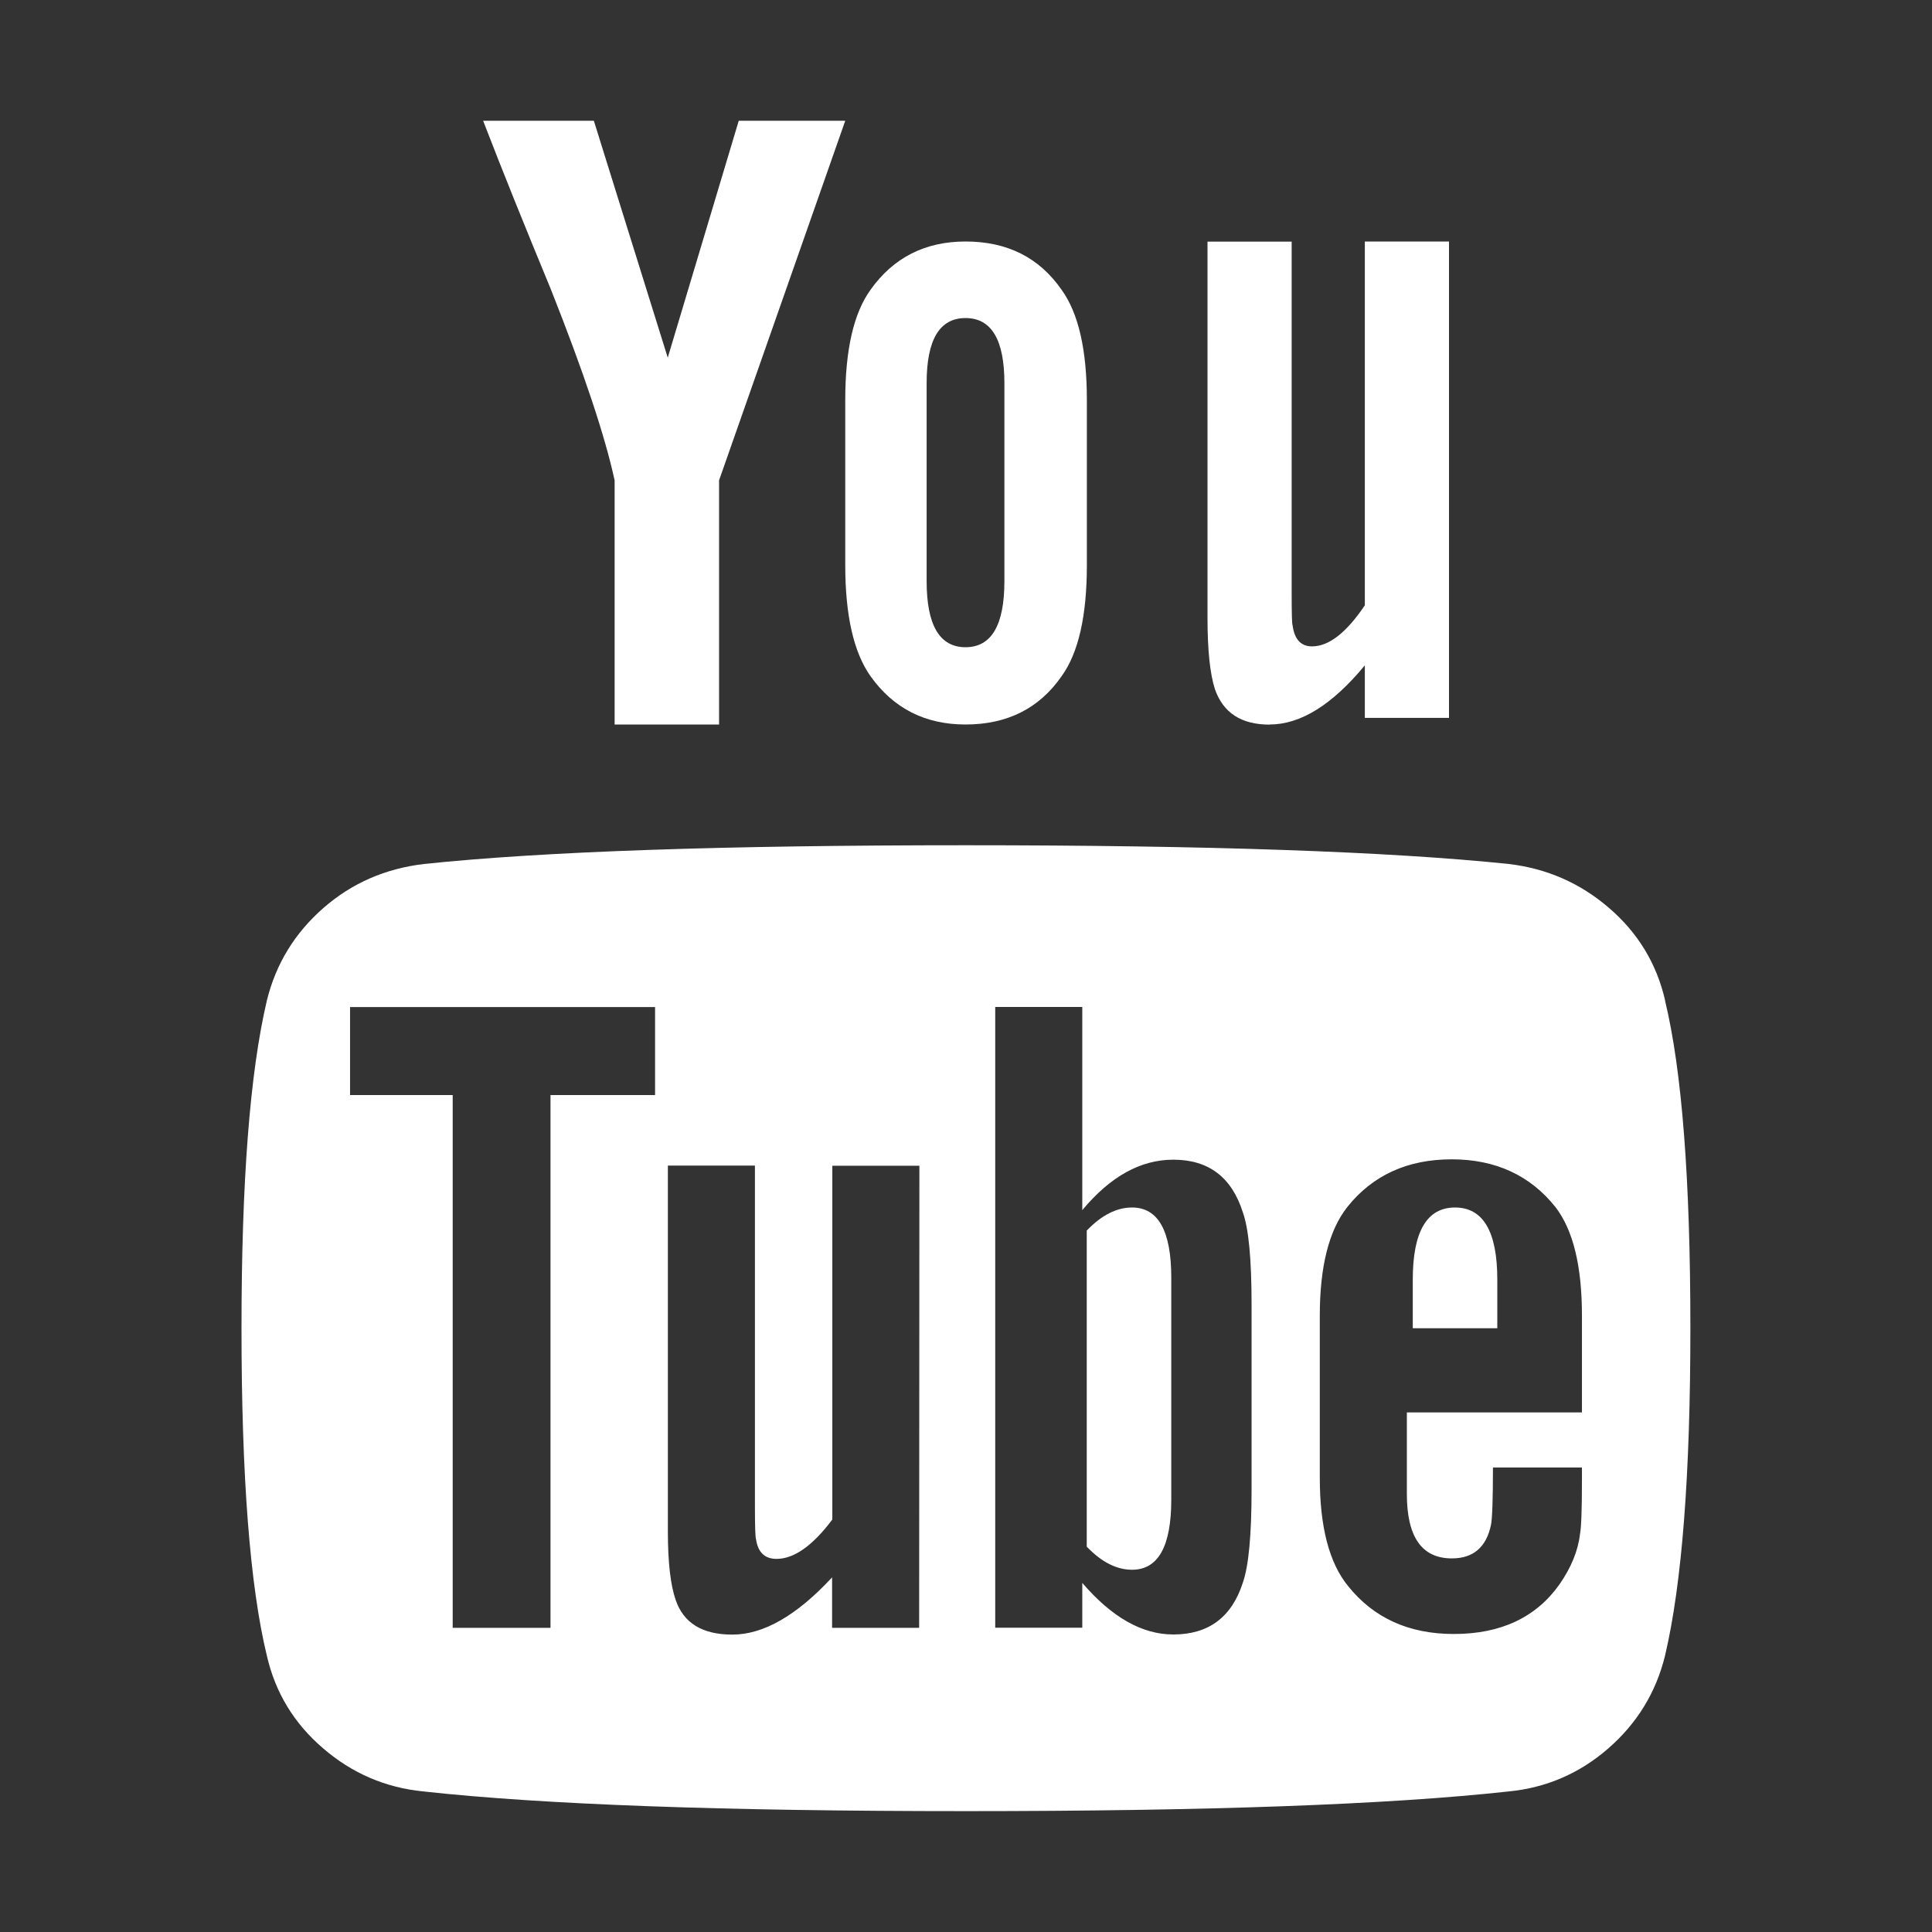 <svg height="16" viewBox="0 0 16 16" width="16" xmlns="http://www.w3.org/2000/svg"><rect x="0" y="0" width="16" height="16" fill="#333333" stroke="none"/><g fill="#fff" transform="translate(2 1)"><path d="m11.79 7.286c-.07-.305-.225-.561-.465-.767-.24-.207-.517-.327-.831-.364-.994-.103-2.491-.155-4.494-.155s-3.499.051-4.487.155c-.318.037-.597.157-.834.364s-.394.462-.469.767c-.141.6-.21 1.504-.21 2.713 0 1.231.07 2.135.21 2.713.07.305.225.561.466.767.24.207.517.326.831.357.992.109 2.489.163 4.493.163 2.002 0 3.5-.054 4.494-.163.314-.031.588-.15.826-.357.237-.207.394-.462.469-.767.141-.6.21-1.504.21-2.713 0-1.231-.07-2.135-.21-2.713zm-8.365.783h-.866v4.412h-.81v-4.412h-.85v-.729h2.526zm2.187 4.412h-.721v-.418c-.292.315-.567.474-.826.474-.249 0-.404-.096-.469-.286-.043-.123-.065-.313-.065-.566v-3.032h.721v2.823c0 .166.003.255.009.271.016.109.073.163.17.163.145 0 .299-.109.462-.326v-2.93h.721zm2.753-1.147c0 .377-.024.637-.073.775-.092.284-.283.427-.575.427-.259 0-.509-.142-.754-.427v.371h-.721v-5.141h.721v1.683c.232-.279.483-.418.754-.418.292 0 .483.145.575.434.049.135.073.39.073.767zm2.736-.637h-1.45v.675c0 .357.124.534.373.534.178 0 .286-.094.324-.279.01-.051.016-.21.016-.474h.737v.101c0 .254-.006.403-.016.449-.016.139-.073.279-.17.418-.194.274-.486.411-.875.411-.372 0-.663-.132-.875-.396-.157-.191-.235-.491-.235-.899v-1.341c0-.408.076-.707.227-.899.21-.264.499-.396.866-.396.361 0 .649.132.859.396.147.191.219.491.219.899z"/><path d="m7.375 9c-.128 0-.253.064-.375.191v2.618c.122.127.247.191.375.191.217 0 .325-.194.325-.582v-1.836c0-.388-.108-.582-.325-.582z"/><path d="m10.05 9c-.233 0-.35.199-.35.597v.403h.7v-.404c0-.396-.117-.596-.35-.596z"/><path d="m3.09 2.978v2.022h.865v-2.022l1.045-2.978h-.882l-.588 1.962-.612-1.962h-.917c.161.418.349.883.561 1.396.272.686.448 1.213.528 1.582z"/><path d="m5.996 5c.345 0 .61-.133.795-.399.14-.193.21-.5.21-.921v-1.367c0-.417-.07-.721-.21-.914-.185-.266-.449-.399-.795-.399-.334 0-.597.133-.786.399-.14.193-.21.497-.21.914v1.367c0 .417.07.724.21.921.19.266.452.399.786.399zm-.322-2.827c0-.36.107-.539.322-.539s.322.18.322.539v1.64c0 .364-.107.547-.322.547s-.322-.183-.322-.547z"/><path d="m8.515 5c.255 0 .518-.163.788-.49v.435h.697v-3.945h-.697v3.013c-.153.227-.298.34-.437.34-.092 0-.146-.058-.161-.173-.006-.01-.008-.103-.008-.276v-2.903h-.697v3.115c0 .269.021.467.062.593.069.195.218.292.453.292z"/></g></svg>